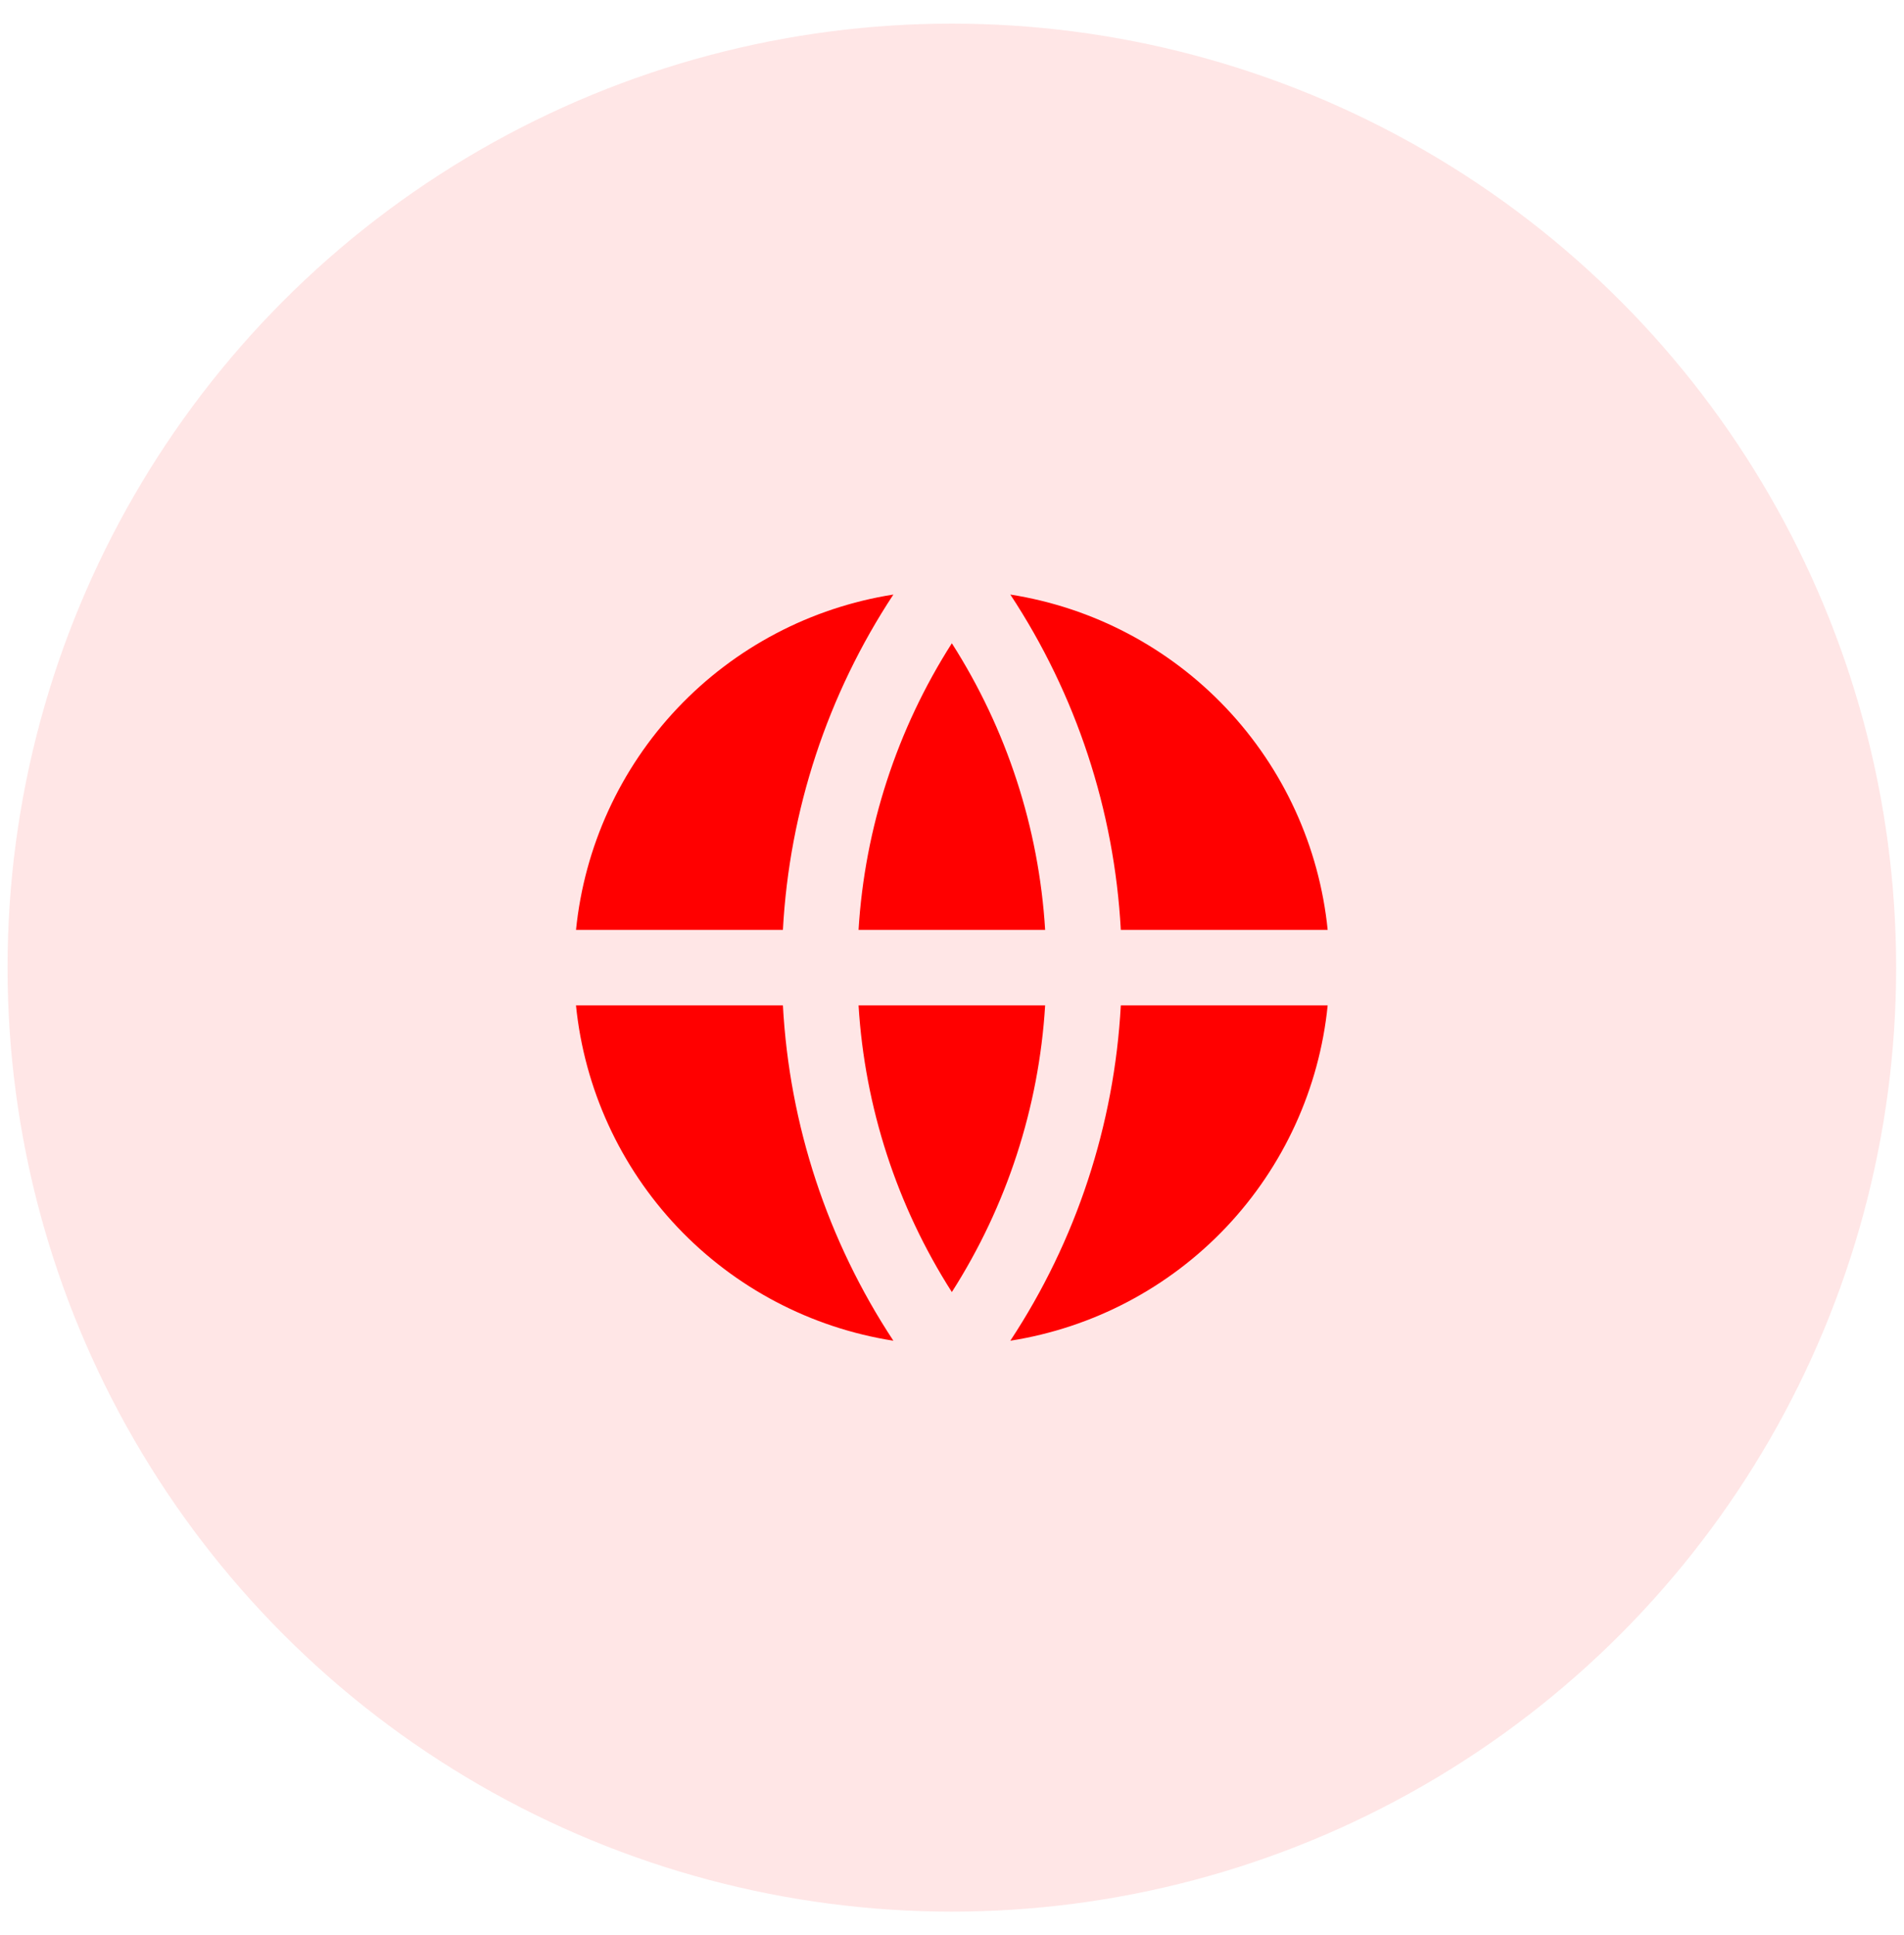 <svg width="62" height="63" viewBox="0 0 62 63" fill="none" xmlns="http://www.w3.org/2000/svg">
<ellipse opacity="0.1" cx="30.995" cy="31.5" rx="30.749" ry="30.731" fill="#FF0000"/>
<path d="M18.757 32.729H25.494C25.704 36.623 26.945 40.39 29.091 43.646C26.403 43.224 23.931 41.924 22.061 39.95C20.191 37.974 19.029 35.436 18.756 32.73L18.757 32.729ZM18.757 30.271C19.03 27.566 20.192 25.027 22.062 23.052C23.932 21.077 26.404 19.777 29.091 19.355C26.946 22.611 25.704 26.378 25.494 30.271H18.757ZM43.233 30.271H36.497C36.286 26.378 35.045 22.611 32.899 19.355C35.587 19.777 38.059 21.077 39.928 23.052C41.798 25.027 42.96 27.566 43.233 30.271ZM43.233 32.729C42.961 35.435 41.798 37.973 39.929 39.949C38.059 41.924 35.587 43.224 32.899 43.646C35.045 40.39 36.286 36.623 36.497 32.73H43.234L43.233 32.729ZM27.957 32.729H34.033C33.831 36.047 32.785 39.26 30.995 42.062C29.205 39.26 28.16 36.047 27.957 32.729ZM27.957 30.271C28.16 26.953 29.206 23.742 30.995 20.941C32.785 23.742 33.83 26.953 34.033 30.271H27.957Z" fill="#FF0000"/>
</svg>
